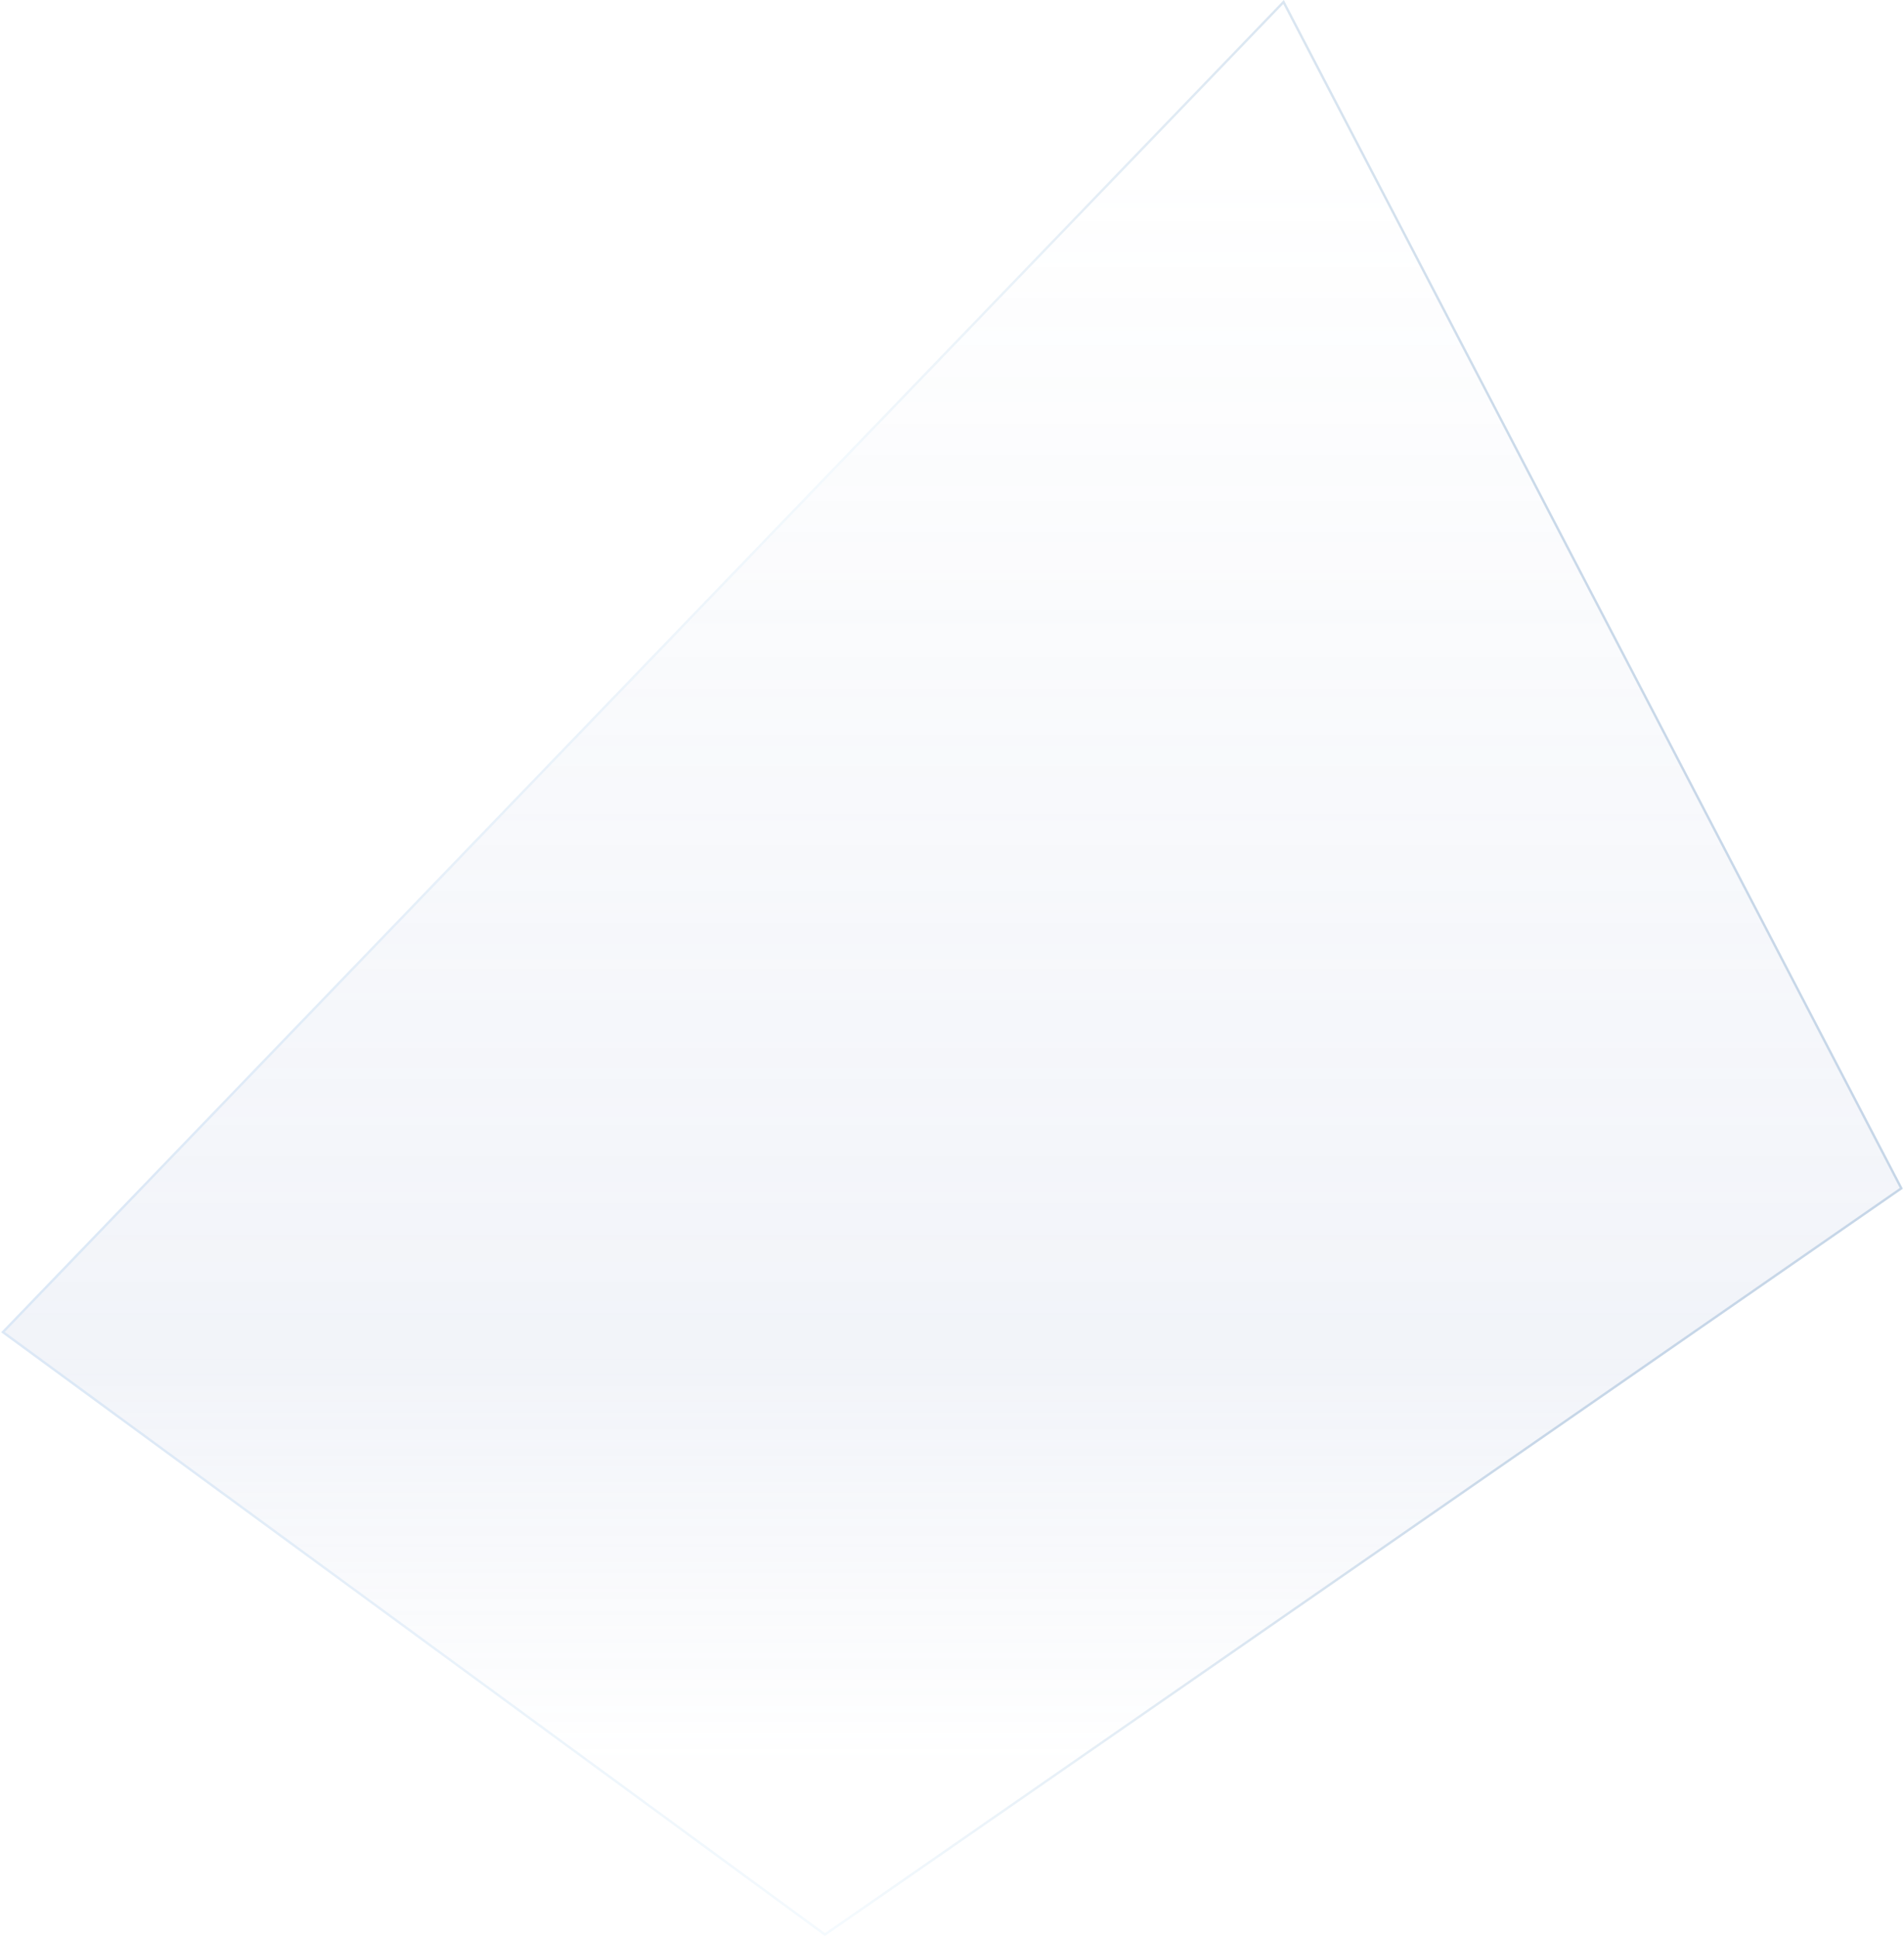<svg width="809" height="823" viewBox="0 0 809 823" fill="none" xmlns="http://www.w3.org/2000/svg">
<g opacity="0.4">
<path d="M350.5 822.5L808.5 505L545.5 0L0.5 566L350.5 822.5Z" fill="url(#paint0_linear_6466_20723)" fill-opacity="0.3"/>
<path d="M807.853 504.839L350.508 821.885L1.257 565.935L545.378 0.847L807.853 504.839Z" stroke="url(#paint1_linear_6466_20723)" stroke-opacity="0.6"/>
</g>
<defs>
<linearGradient id="paint0_linear_6466_20723" x1="352.75" y1="70.5" x2="352.75" y2="751" gradientUnits="userSpaceOnUse">
<stop stop-color="#8FA1CD" stop-opacity="0"/>
<stop offset="0.745" stop-color="#8FA1CD"/>
<stop offset="1" stop-color="#8FA1CD" stop-opacity="0"/>
</linearGradient>
<linearGradient id="paint1_linear_6466_20723" x1="58" y1="1060.13" x2="657.427" y2="1057.63" gradientUnits="userSpaceOnUse">
<stop stop-color="#81B1E2"/>
<stop offset="0.5" stop-color="#D2EAF9"/>
<stop offset="1" stop-color="#2666A6"/>
</linearGradient>
</defs>
</svg>

